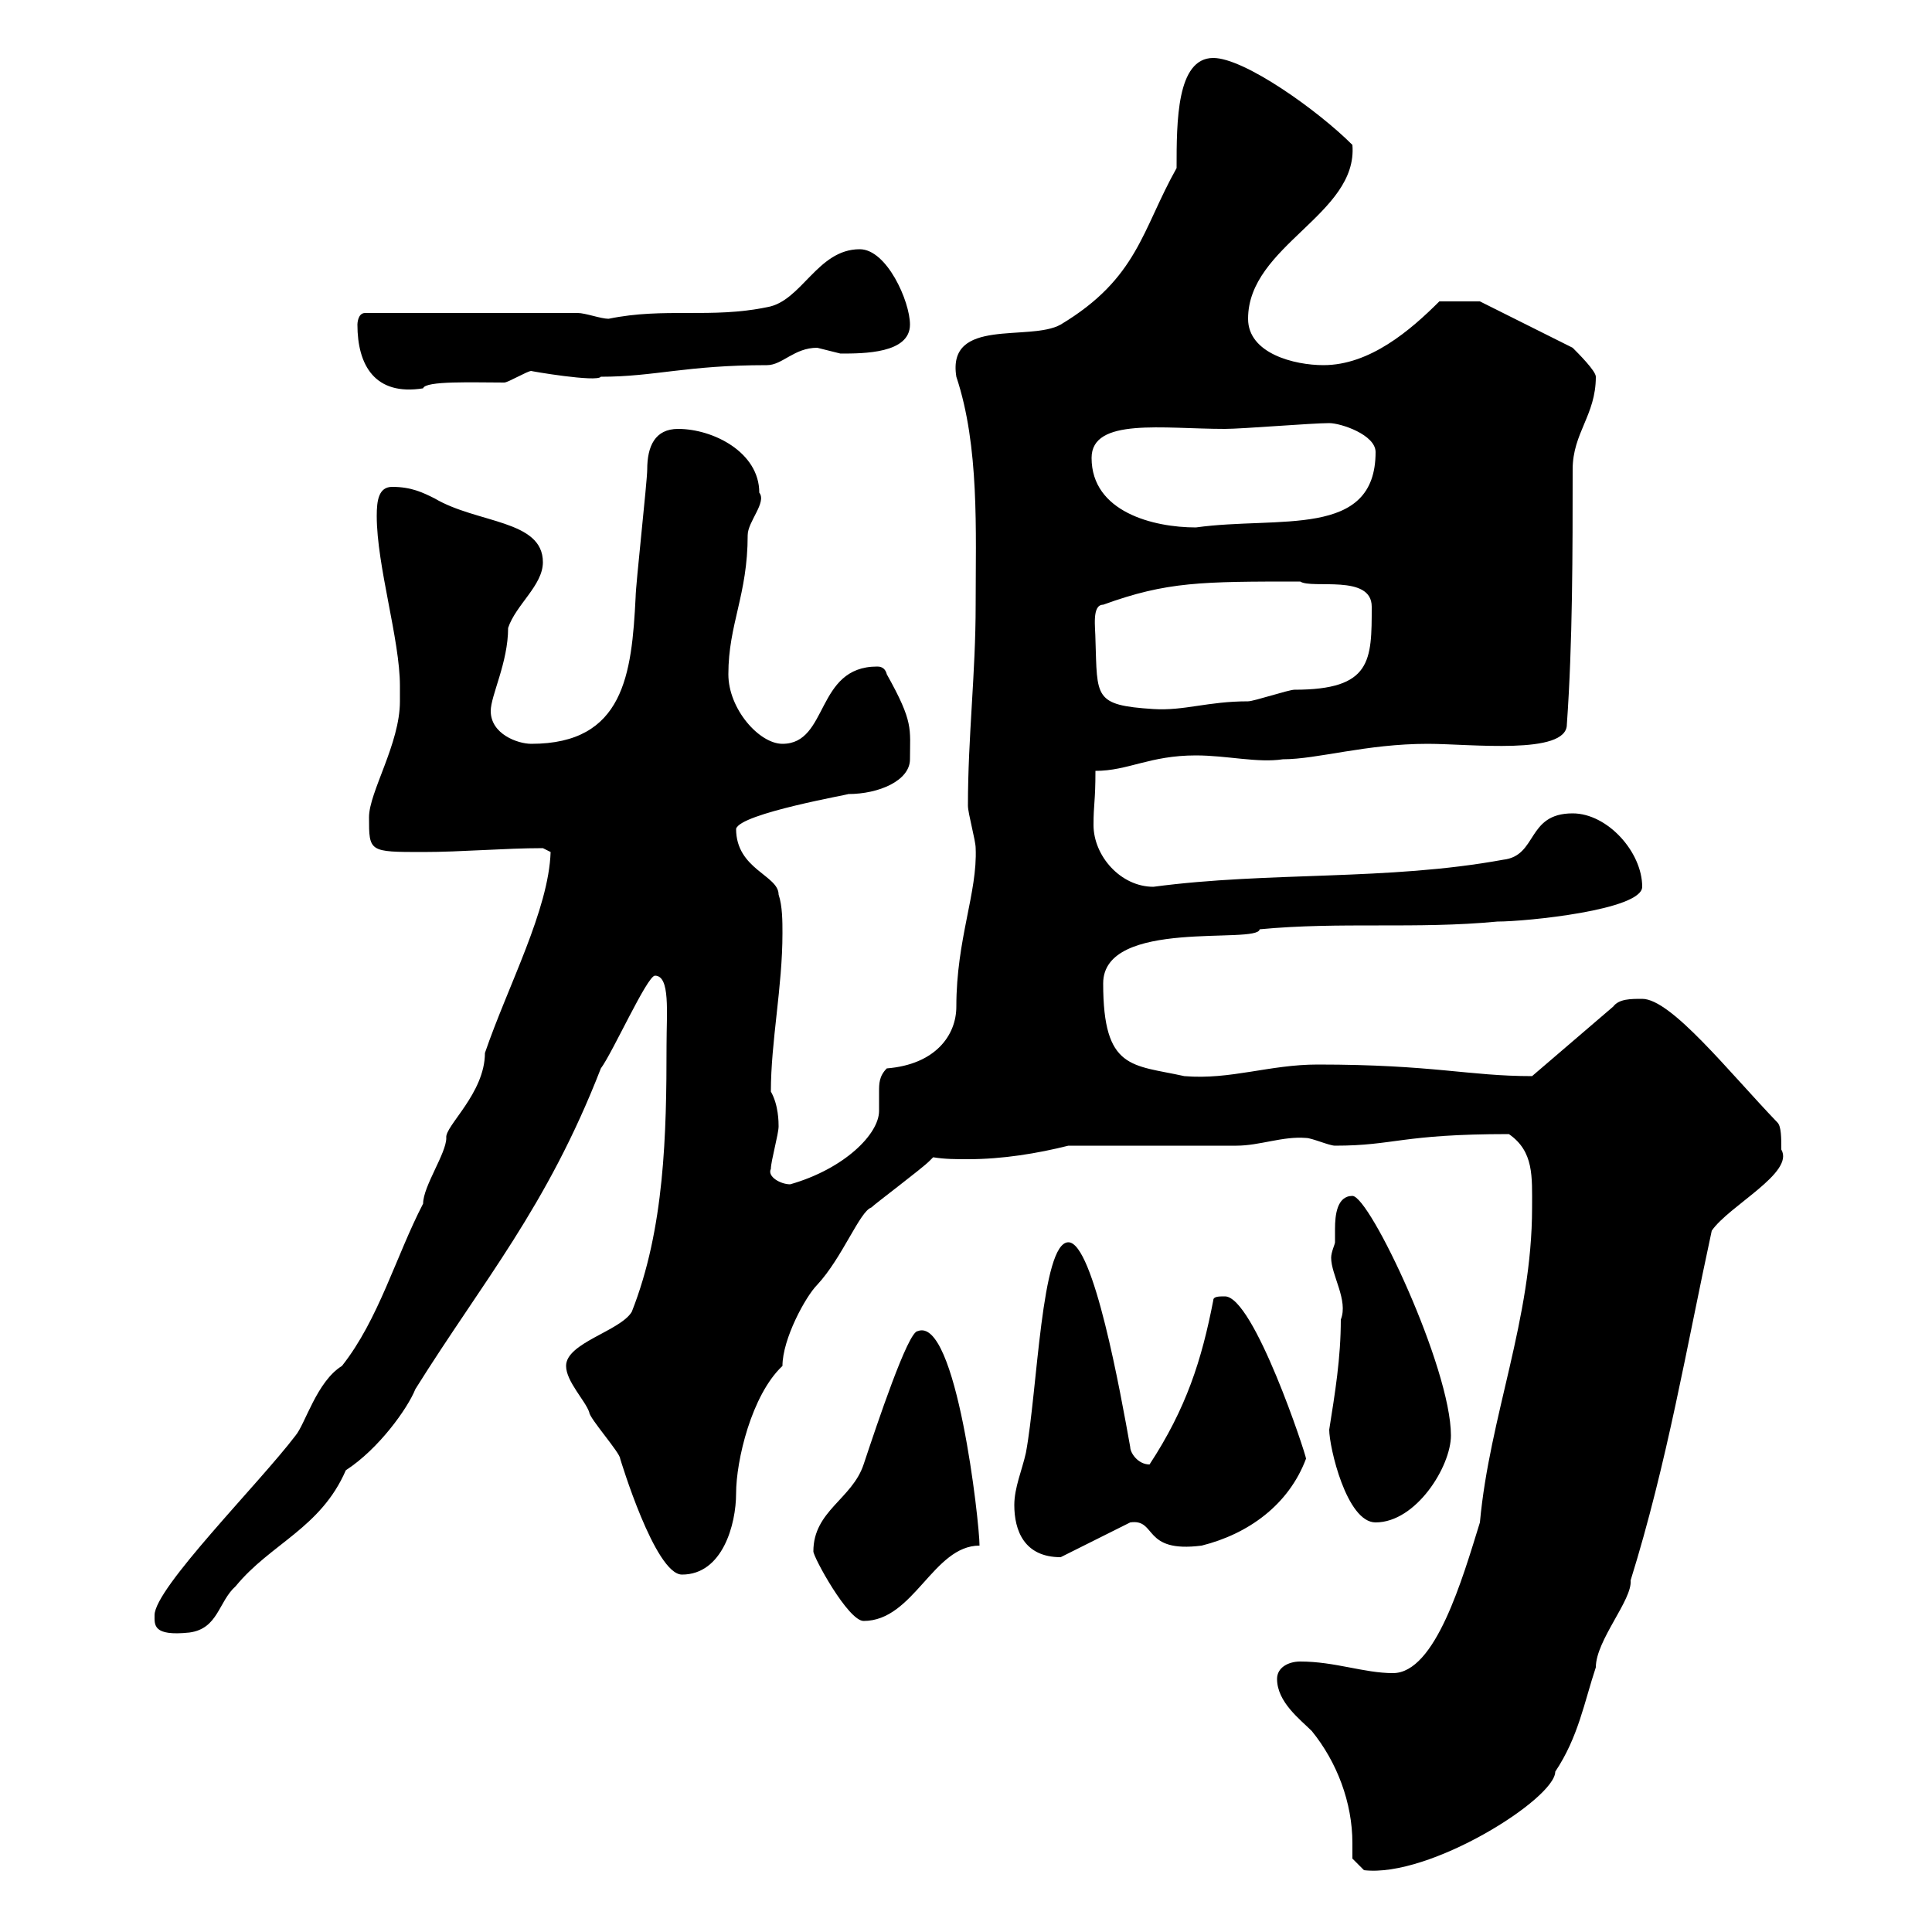 <svg xmlns="http://www.w3.org/2000/svg" xmlns:xlink="http://www.w3.org/1999/xlink" width="300" height="300"><path d="M210 288.60L211.80 290.40C222 291.60 241.50 279.30 241.50 275.10C245.10 269.70 246 264.30 247.80 258.90C247.80 254.70 253.50 248.40 253.20 245.40C258.90 227.10 261.90 209.10 265.80 191.10C268.50 187.20 278.70 182.10 276.60 178.50C276.60 176.70 276.60 174.90 276 174.30C268.50 166.50 259.50 155.10 255 155.10C253.20 155.10 251.40 155.10 250.50 156.30L237.90 167.10C228 167.10 222.60 165.30 204.60 165.30C197.10 165.30 191.10 167.70 183.90 167.10C175.80 165.30 171.30 166.20 171.30 152.70C171.30 142.50 195.30 146.70 195.60 144.30C208.20 143.10 219.90 144.30 232.50 143.10C237 143.10 255 141.30 255 137.70C255 132.30 249.60 126.30 244.20 126.30C237 126.30 238.80 132.90 233.40 133.50C215.40 136.80 197.10 135.30 179.10 137.70C174 137.70 169.80 132.90 169.80 128.10C169.80 124.80 170.10 124.50 170.10 119.70C175.20 119.70 178.50 117.30 185.70 117.30C190.50 117.30 195.30 118.50 199.20 117.90C204.60 117.90 212.10 115.50 221.70 115.50C228.30 115.50 243.30 117.30 243.30 112.50C244.20 99.90 244.20 85.50 244.20 72.90C244.20 67.20 247.80 64.50 247.80 58.50C247.80 57.60 245.10 54.90 244.20 54L229.80 46.80L223.50 46.80C219 51.30 212.70 56.70 205.50 56.70C201 56.70 193.80 54.90 193.80 49.50C193.80 38.10 210.90 33.30 210 22.50C204.60 17.10 193.20 9 188.40 9C182.70 9 182.70 18.90 182.70 26.10C177.30 35.70 176.70 43.20 164.70 50.40C159.90 53.10 147 49.20 148.50 58.50C152.10 69.30 151.50 82.50 151.50 93.90C151.50 104.70 150.30 114.30 150.30 125.10C150.30 126.30 151.50 130.50 151.50 131.70C151.80 138.60 148.50 145.80 148.50 156.30C148.50 160.80 145.20 165.30 137.70 165.90C136.50 167.10 136.50 168.30 136.50 169.50C136.50 170.70 136.50 171.30 136.50 172.50C136.50 176.10 131.10 181.50 122.70 183.90C121.20 183.90 119.10 182.70 119.70 181.50C119.70 180.30 120.90 176.10 120.90 174.90C120.90 174.30 120.90 171.60 119.70 169.50C119.70 161.70 121.50 153.30 121.50 144.90C121.50 143.10 121.50 140.70 120.90 138.90C120.90 135.90 114.30 135 114.30 128.70C114.90 126.30 132.30 123.30 131.70 123.30C136.50 123.30 141.30 121.20 141.30 117.90C141.30 113.10 141.90 112.20 137.70 104.70C137.40 103.50 136.50 103.50 136.20 103.50C126.60 103.50 128.70 115.50 121.50 115.50C117.90 115.50 113.10 110.10 113.10 104.70C113.10 96.90 116.10 92.40 116.10 83.10C116.10 81 119.10 78 117.90 76.50C117.90 70.20 110.70 66.60 105.30 66.60C101.70 66.60 100.50 69.30 100.50 72.90C100.50 74.70 98.70 90.90 98.70 92.70C98.10 104.70 96.90 115.50 82.50 115.50C80.40 115.50 76.20 114 76.20 110.40C76.20 108 78.90 102.90 78.90 97.50C80.10 93.90 84.30 90.90 84.30 87.30C84.30 80.70 74.10 81.30 67.50 77.40C65.70 76.50 63.90 75.60 60.90 75.60C58.80 75.60 58.50 77.70 58.50 80.10C58.50 87.90 62.10 99.30 62.10 106.50L62.10 108.90C62.10 115.50 57.30 123 57.30 126.90C57.30 132.30 57.30 132.30 65.70 132.30C71.70 132.30 78.30 131.70 84.30 131.70L85.50 132.30C85.20 141.30 78.90 153 75.30 163.50C75.30 169.80 69 174.90 69.30 176.70C69.30 179.10 65.70 184.20 65.70 186.90C61.50 195 58.80 204.90 53.10 212.10C49.20 214.50 47.40 221.10 45.90 222.90C40.20 230.40 24 246.60 24 250.80C24 252.30 23.70 254.10 29.40 253.50C33.90 252.90 33.90 248.70 36.60 246.30C42 239.70 49.80 237.30 53.70 228.30C58.80 225 63.30 218.70 64.50 215.70C75 198.90 84.90 187.50 93.30 165.90C95.10 163.50 100.50 151.50 101.70 151.50C104.10 151.50 103.50 157.20 103.50 162.30C103.50 176.10 103.20 190.80 98.10 203.70C96.30 206.70 87.90 208.50 87.90 212.10C87.90 214.50 90.90 217.50 91.50 219.30C91.50 220.20 96.30 225.60 96.30 226.50C96.30 226.50 101.70 244.50 105.90 244.50C112.20 244.50 114.30 236.70 114.30 231.90C114.30 226.80 116.70 216.60 121.50 212.10C121.50 207.90 125.10 201.30 126.90 199.50C130.80 195.30 133.50 188.10 135.30 187.50C135.90 186.90 143.10 181.50 144.30 180.30C144.30 180.30 144.90 179.70 144.90 179.70C146.70 180 148.50 180 150.30 180C155.70 180 161.10 179.10 165.90 177.90C169.50 177.90 188.40 177.90 192 177.90C195.60 177.90 199.20 176.40 202.80 176.70C203.70 176.70 206.40 177.90 207.30 177.90C216.60 177.90 217.50 176.10 234.30 176.10C238.20 178.80 237.90 182.70 237.90 187.50C237.90 204.90 231.30 219.90 229.80 236.40C227.10 245.10 222.90 259.80 216.30 259.80C211.80 259.80 207.30 258 201.90 258C200.10 258 198.30 258.90 198.30 260.70C198.30 264.30 201.90 267 203.70 268.80C207.60 273.60 210 279.90 210 286.20C210 287.10 210 288 210 288.60ZM126.30 240.90C126.30 241.80 131.70 251.70 134.10 251.70C141.90 251.70 144.90 240 152.10 240C152.10 236.40 148.50 204.30 142.50 206.70C141 206.70 136.20 221.10 134.10 227.40C132.30 232.80 126.30 234.60 126.30 240.90ZM157.50 233.70C157.50 237.60 159 241.80 164.70 241.80L175.50 236.40C179.70 235.80 177.30 241.20 186.60 240C193.80 238.20 200.10 233.70 202.80 226.50C202.80 225.90 194.70 201.30 190.20 201.30C189.30 201.30 188.40 201.30 188.40 201.90C186.60 211.20 184.20 218.70 178.50 227.40C176.70 227.40 175.50 225.60 175.50 224.70C174 216.30 169.80 192.90 165.90 192.90C161.70 192.90 161.10 216 159.30 225.60C158.70 228.30 157.50 231 157.50 233.70ZM206.40 222C206.40 224.70 209.10 236.40 213.60 236.40C219.90 236.40 225.30 227.70 225.30 222.90C225.30 212.40 212.70 185.70 210 185.70C207.60 185.70 207.30 188.70 207.30 190.80C207.30 191.40 207.30 192.60 207.30 192.90C207.30 193.20 206.70 194.40 206.70 195.30C206.70 198 209.40 201.90 208.20 204.90C208.20 210.90 207.30 216.30 206.40 222ZM170.10 99.30C170.10 97.50 169.50 93.90 171.30 93.90C181.20 90.30 186.60 90.30 201.90 90.30C203.70 91.50 213 89.10 213 94.20C213 102.60 213 107.10 201 107.10C200.10 107.10 194.70 108.90 193.80 108.90C187.50 108.90 183.90 110.40 179.10 110.10C169.80 109.50 170.40 108.30 170.10 99.30ZM169.50 71.10C169.50 64.80 180.60 66.60 190.20 66.60C192.90 66.60 203.70 65.70 206.40 65.70C208.20 65.70 213.60 67.50 213.60 70.20C213.60 83.70 198.60 80.10 185.70 81.90C179.10 81.90 169.50 79.50 169.50 71.10ZM55.50 50.40C55.50 56.70 58.20 61.50 65.70 60.30C66 59.10 73.50 59.40 78.30 59.40C78.90 59.40 81.90 57.60 82.50 57.60C82.20 57.60 92.70 59.40 93.30 58.50C101.70 58.50 106.50 56.70 119.10 56.70C121.50 56.70 123.30 54 126.90 54C126.90 54 130.50 54.90 130.50 54.90C134.10 54.90 141.30 54.90 141.30 50.40C141.30 46.80 137.70 38.70 133.50 38.70C126.90 38.70 124.50 46.80 119.10 47.70C110.40 49.50 103.20 47.70 94.50 49.50C93.30 49.50 90.90 48.60 89.70 48.60L56.70 48.60C55.50 48.60 55.50 50.40 55.50 50.40Z"/></svg>